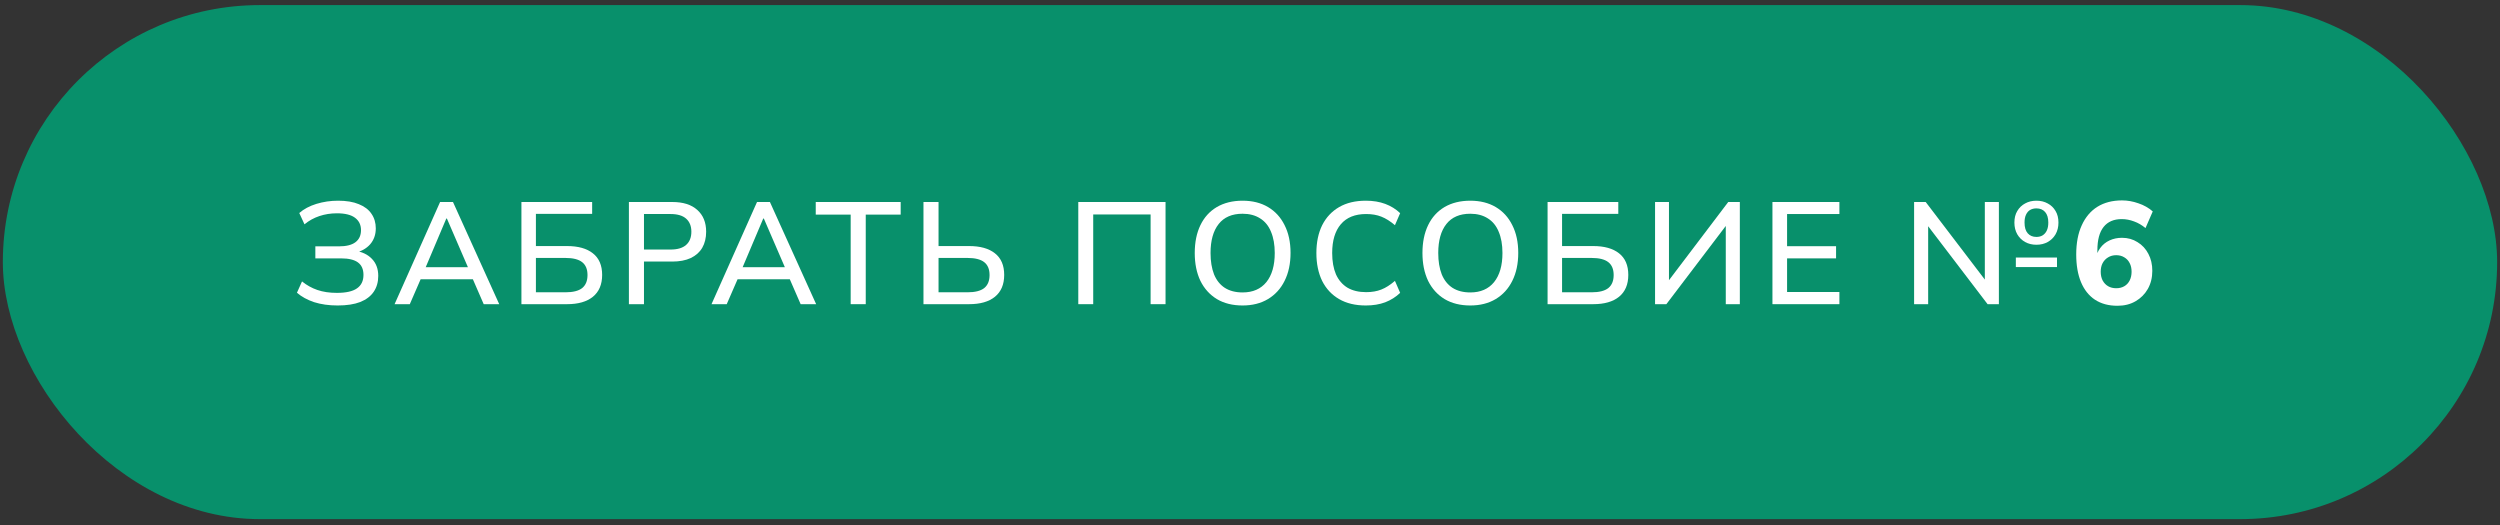 <?xml version="1.0" encoding="UTF-8"?> <svg xmlns="http://www.w3.org/2000/svg" width="276" height="58" viewBox="0 0 276 58" fill="none"><rect x="0" y="0" width="276" height="58" fill="#333333" stroke="none"/><rect x="0.313" y="0.562" width="275.372" height="56.75" rx="28.375" fill="#08906B"></rect><path d="M37.279 33.725C36.308 33.725 35.439 33.602 34.671 33.357C33.913 33.101 33.284 32.754 32.783 32.317L33.343 31.069C33.855 31.485 34.42 31.8 35.039 32.013C35.657 32.226 36.372 32.333 37.183 32.333C38.196 32.333 38.937 32.168 39.407 31.837C39.887 31.506 40.127 31.01 40.127 30.349C40.127 29.73 39.924 29.272 39.519 28.973C39.113 28.674 38.495 28.525 37.663 28.525H34.815V27.197H37.423C38.223 27.197 38.825 27.048 39.231 26.749C39.647 26.44 39.855 25.992 39.855 25.405C39.855 24.829 39.636 24.376 39.199 24.045C38.761 23.714 38.095 23.549 37.199 23.549C36.516 23.549 35.871 23.65 35.263 23.853C34.655 24.056 34.105 24.36 33.615 24.765L33.039 23.517C33.54 23.08 34.169 22.744 34.927 22.509C35.695 22.274 36.495 22.157 37.327 22.157C38.244 22.157 39.007 22.285 39.615 22.541C40.233 22.786 40.697 23.138 41.007 23.597C41.327 24.056 41.487 24.594 41.487 25.213C41.487 25.906 41.279 26.493 40.863 26.973C40.447 27.442 39.881 27.757 39.167 27.917V27.677C39.967 27.794 40.596 28.093 41.055 28.573C41.524 29.053 41.759 29.682 41.759 30.461C41.759 31.133 41.593 31.714 41.263 32.205C40.932 32.696 40.436 33.074 39.775 33.341C39.113 33.597 38.281 33.725 37.279 33.725Z" fill="white"></path><path d="M43.562 33.581L48.586 22.301H50.01L55.114 33.581H53.401L52.01 30.381L52.714 30.829H45.882L46.633 30.381L45.242 33.581H43.562ZM49.273 24.125L46.842 29.869L46.458 29.501H52.138L51.818 29.869L49.337 24.125H49.273Z" fill="white"></path><path d="M57.565 33.581V22.301H65.373V23.613H59.164V27.165H62.605C63.831 27.165 64.781 27.432 65.453 27.965C66.135 28.498 66.477 29.293 66.477 30.349C66.477 31.405 66.135 32.21 65.453 32.765C64.781 33.309 63.831 33.581 62.605 33.581H57.565ZM59.164 32.269H62.428C63.261 32.269 63.874 32.114 64.269 31.805C64.663 31.485 64.861 31.005 64.861 30.365C64.861 29.725 64.663 29.25 64.269 28.941C63.874 28.632 63.261 28.477 62.428 28.477H59.164V32.269Z" fill="white"></path><path d="M69.431 33.581V22.301H74.215C75.42 22.301 76.343 22.594 76.983 23.181C77.633 23.757 77.959 24.557 77.959 25.581C77.959 26.264 77.815 26.856 77.527 27.357C77.239 27.848 76.812 28.226 76.247 28.493C75.692 28.749 75.015 28.877 74.215 28.877H71.095V33.581H69.431ZM71.095 27.549H74.039C74.796 27.549 75.367 27.378 75.751 27.037C76.135 26.696 76.327 26.21 76.327 25.581C76.327 24.962 76.135 24.482 75.751 24.141C75.367 23.8 74.796 23.629 74.039 23.629H71.095V27.549Z" fill="white"></path><path d="M78.551 33.581L83.575 22.301H84.999L90.103 33.581H88.391L86.999 30.381L87.703 30.829H80.871L81.623 30.381L80.231 33.581H78.551ZM84.263 24.125L81.831 29.869L81.447 29.501H87.127L86.807 29.869L84.327 24.125H84.263Z" fill="white"></path><path d="M93.914 33.581V23.693H90.058V22.301H99.434V23.693H95.578V33.581H93.914Z" fill="white"></path><path d="M101.951 33.581V22.301H103.615V27.165H106.991C108.218 27.165 109.167 27.432 109.839 27.965C110.522 28.498 110.863 29.293 110.863 30.349C110.863 31.405 110.522 32.21 109.839 32.765C109.167 33.309 108.218 33.581 106.991 33.581H101.951ZM103.615 32.269H106.815C107.647 32.269 108.261 32.114 108.655 31.805C109.05 31.485 109.247 31.005 109.247 30.365C109.247 29.725 109.05 29.25 108.655 28.941C108.261 28.632 107.647 28.477 106.815 28.477H103.615V32.269Z" fill="white"></path><path d="M119.043 33.581V22.301H128.675V33.581H127.027V23.677H120.691V33.581H119.043Z" fill="white"></path><path d="M131.9 27.933C131.9 26.749 132.108 25.725 132.524 24.861C132.94 23.997 133.543 23.33 134.332 22.861C135.132 22.392 136.082 22.157 137.18 22.157C138.268 22.157 139.207 22.392 139.996 22.861C140.786 23.33 141.394 23.997 141.82 24.861C142.258 25.725 142.476 26.744 142.476 27.917C142.476 29.101 142.258 30.13 141.82 31.005C141.394 31.869 140.78 32.541 139.98 33.021C139.191 33.49 138.258 33.725 137.18 33.725C136.082 33.725 135.138 33.49 134.348 33.021C133.559 32.541 132.951 31.869 132.524 31.005C132.108 30.13 131.9 29.106 131.9 27.933ZM133.644 27.933C133.644 28.84 133.772 29.624 134.028 30.285C134.295 30.936 134.69 31.432 135.212 31.773C135.746 32.114 136.402 32.285 137.18 32.285C138.311 32.285 139.186 31.906 139.804 31.149C140.423 30.381 140.732 29.309 140.732 27.933C140.732 27.016 140.594 26.232 140.316 25.581C140.05 24.93 139.65 24.44 139.116 24.109C138.583 23.768 137.938 23.597 137.18 23.597C136.018 23.597 135.138 23.976 134.54 24.733C133.943 25.49 133.644 26.557 133.644 27.933Z" fill="white"></path><path d="M150.785 33.725C149.633 33.725 148.652 33.49 147.841 33.021C147.031 32.552 146.407 31.885 145.969 31.021C145.543 30.146 145.329 29.117 145.329 27.933C145.329 26.749 145.543 25.725 145.969 24.861C146.407 23.997 147.031 23.33 147.841 22.861C148.652 22.392 149.633 22.157 150.785 22.157C151.585 22.157 152.3 22.274 152.929 22.509C153.559 22.744 154.108 23.085 154.577 23.533L154.001 24.861C153.489 24.424 152.988 24.109 152.497 23.917C152.017 23.725 151.457 23.629 150.817 23.629C149.601 23.629 148.673 24.002 148.033 24.749C147.393 25.496 147.073 26.557 147.073 27.933C147.073 28.85 147.212 29.634 147.489 30.285C147.777 30.925 148.199 31.416 148.753 31.757C149.319 32.088 150.007 32.253 150.817 32.253C151.457 32.253 152.017 32.157 152.497 31.965C152.988 31.773 153.489 31.453 154.001 31.005L154.577 32.333C154.108 32.781 153.559 33.128 152.929 33.373C152.3 33.608 151.585 33.725 150.785 33.725Z" fill="white"></path><path d="M157.039 27.933C157.039 26.749 157.247 25.725 157.663 24.861C158.079 23.997 158.682 23.33 159.471 22.861C160.271 22.392 161.221 22.157 162.319 22.157C163.407 22.157 164.346 22.392 165.135 22.861C165.925 23.33 166.533 23.997 166.959 24.861C167.397 25.725 167.615 26.744 167.615 27.917C167.615 29.101 167.397 30.13 166.959 31.005C166.533 31.869 165.919 32.541 165.119 33.021C164.33 33.49 163.397 33.725 162.319 33.725C161.221 33.725 160.277 33.49 159.487 33.021C158.698 32.541 158.09 31.869 157.663 31.005C157.247 30.13 157.039 29.106 157.039 27.933ZM158.783 27.933C158.783 28.84 158.911 29.624 159.167 30.285C159.434 30.936 159.829 31.432 160.351 31.773C160.885 32.114 161.541 32.285 162.319 32.285C163.45 32.285 164.325 31.906 164.943 31.149C165.562 30.381 165.871 29.309 165.871 27.933C165.871 27.016 165.733 26.232 165.455 25.581C165.189 24.93 164.789 24.44 164.255 24.109C163.722 23.768 163.077 23.597 162.319 23.597C161.157 23.597 160.277 23.976 159.679 24.733C159.082 25.49 158.783 26.557 158.783 27.933Z" fill="white"></path><path d="M170.852 33.581V22.301H178.66V23.613H172.452V27.165H175.892C177.119 27.165 178.068 27.432 178.74 27.965C179.423 28.498 179.764 29.293 179.764 30.349C179.764 31.405 179.423 32.21 178.74 32.765C178.068 33.309 177.119 33.581 175.892 33.581H170.852ZM172.452 32.269H175.716C176.548 32.269 177.161 32.114 177.556 31.805C177.951 31.485 178.148 31.005 178.148 30.365C178.148 29.725 177.951 29.25 177.556 28.941C177.161 28.632 176.548 28.477 175.716 28.477H172.452V32.269Z" fill="white"></path><path d="M182.718 33.581V22.301H184.254V31.421H183.886L190.798 22.301H192.078V33.581H190.526V24.461H190.894L183.966 33.581H182.718Z" fill="white"></path><path d="M195.678 33.581V22.301H203.07V23.629H197.294V27.181H202.702V28.525H197.294V32.237H203.07V33.581H195.678Z" fill="white"></path><path d="M211.317 33.581V22.301H212.597L219.525 31.389H219.125V22.301H220.677V33.581H219.429L212.501 24.493H212.869V33.581H211.317ZM222.549 29.485V28.429H227.093V29.485H222.549ZM224.821 27.021C224.352 27.021 223.936 26.92 223.573 26.717C223.21 26.514 222.922 26.232 222.709 25.869C222.496 25.496 222.389 25.064 222.389 24.573C222.389 24.072 222.496 23.645 222.709 23.293C222.922 22.93 223.21 22.653 223.573 22.461C223.936 22.258 224.352 22.157 224.821 22.157C225.29 22.157 225.706 22.258 226.069 22.461C226.432 22.653 226.72 22.93 226.933 23.293C227.146 23.645 227.253 24.072 227.253 24.573C227.253 25.064 227.146 25.496 226.933 25.869C226.72 26.232 226.432 26.514 226.069 26.717C225.706 26.92 225.29 27.021 224.821 27.021ZM224.821 26.157C225.088 26.157 225.317 26.098 225.509 25.981C225.712 25.853 225.866 25.672 225.973 25.437C226.08 25.202 226.133 24.914 226.133 24.573C226.133 24.061 226.016 23.672 225.781 23.405C225.546 23.138 225.226 23.005 224.821 23.005C224.554 23.005 224.32 23.064 224.117 23.181C223.925 23.298 223.776 23.474 223.669 23.709C223.562 23.933 223.509 24.221 223.509 24.573C223.509 25.096 223.626 25.49 223.861 25.757C224.096 26.024 224.416 26.157 224.821 26.157Z" fill="white"></path><path d="M233.759 33.757C232.788 33.757 231.961 33.533 231.279 33.085C230.607 32.637 230.095 31.992 229.743 31.149C229.391 30.306 229.215 29.288 229.215 28.093C229.215 26.834 229.417 25.762 229.823 24.877C230.228 23.981 230.804 23.298 231.551 22.829C232.308 22.36 233.215 22.125 234.271 22.125C234.879 22.125 235.481 22.232 236.079 22.445C236.687 22.648 237.215 22.946 237.663 23.341L236.863 25.181C236.468 24.85 236.047 24.605 235.599 24.445C235.151 24.274 234.697 24.189 234.239 24.189C233.364 24.189 232.697 24.477 232.239 25.053C231.78 25.629 231.551 26.488 231.551 27.629V28.669H231.343C231.428 28.157 231.604 27.725 231.871 27.373C232.137 27.01 232.479 26.733 232.895 26.541C233.311 26.349 233.769 26.253 234.271 26.253C234.911 26.253 235.481 26.413 235.983 26.733C236.495 27.042 236.895 27.474 237.183 28.029C237.471 28.573 237.615 29.197 237.615 29.901C237.615 30.648 237.449 31.314 237.119 31.901C236.788 32.477 236.335 32.93 235.759 33.261C235.193 33.592 234.527 33.757 233.759 33.757ZM233.631 31.821C233.972 31.821 234.271 31.746 234.527 31.597C234.783 31.448 234.98 31.234 235.119 30.957C235.257 30.68 235.327 30.36 235.327 29.997C235.327 29.634 235.257 29.32 235.119 29.053C234.98 28.776 234.783 28.562 234.527 28.413C234.271 28.253 233.972 28.173 233.631 28.173C233.289 28.173 232.991 28.253 232.735 28.413C232.479 28.562 232.276 28.776 232.127 29.053C231.988 29.32 231.919 29.634 231.919 29.997C231.919 30.36 231.988 30.68 232.127 30.957C232.276 31.234 232.479 31.448 232.735 31.597C232.991 31.746 233.289 31.821 233.631 31.821Z" fill="white"></path></svg> 